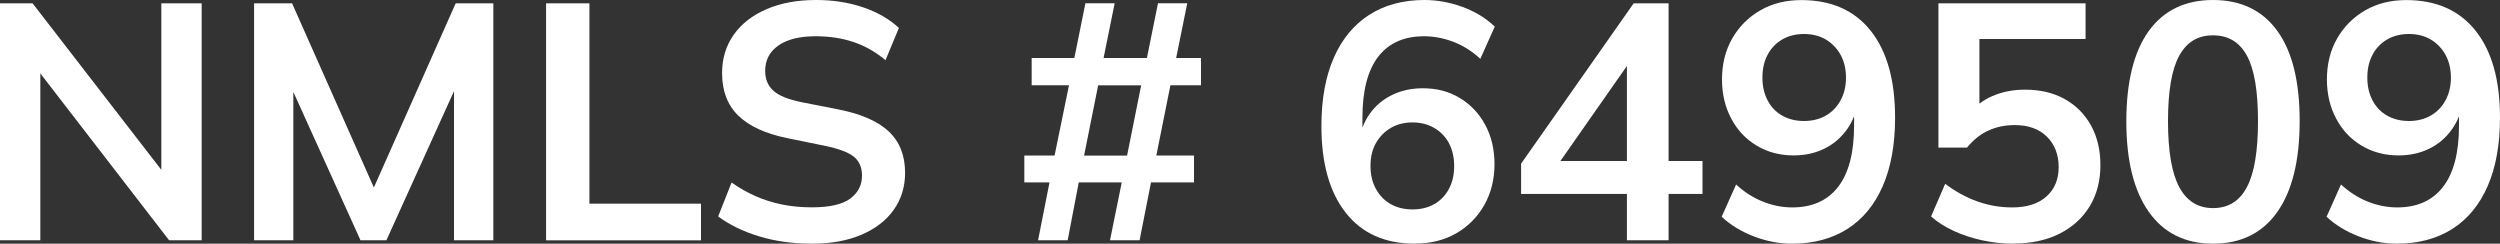 <?xml version="1.0" encoding="UTF-8"?><svg id="Layer_1" xmlns="http://www.w3.org/2000/svg" viewBox="0 0 300 29.24"><rect x="0" y="0" width="300" height="29.24" fill="#333333" stroke="none"/><path d="M0,28.83V.4H3.91L20.41,21.74h-1.05V.4h4.84V28.83h-3.91L3.83,7.5h1.01V28.83H0Z" style="fill:#fff;"/><path d="M30.49,28.83V.4h4.56l10.44,23.51h-1.25L54.68,.4h4.52V28.83h-4.72V7.74h1.45l-9.56,21.09h-3.11L33.71,7.74h1.49V28.83h-4.72Z" style="fill:#fff;"/><path d="M65.53,28.83V.4h5.2V24.44h13.39v4.4h-18.59Z" style="fill:#fff;"/><path d="M97.43,29.24c-2.29,0-4.39-.29-6.31-.87-1.92-.58-3.57-1.38-4.94-2.4l1.61-4.07c.91,.65,1.87,1.19,2.86,1.63,.99,.44,2.06,.78,3.19,1.01,1.13,.23,2.33,.34,3.59,.34,2.12,0,3.66-.35,4.6-1.05,.94-.7,1.41-1.61,1.41-2.74,0-.99-.32-1.75-.97-2.28-.65-.53-1.8-.96-3.47-1.31l-4.56-.93c-2.61-.54-4.56-1.44-5.85-2.7-1.29-1.26-1.94-2.96-1.94-5.08,0-1.78,.47-3.32,1.41-4.64,.94-1.32,2.26-2.34,3.95-3.06,1.69-.73,3.67-1.09,5.93-1.09,2.02,0,3.88,.29,5.61,.87,1.72,.58,3.16,1.41,4.32,2.48l-1.61,3.87c-1.16-.97-2.42-1.69-3.79-2.16s-2.9-.71-4.6-.71c-1.91,0-3.39,.37-4.46,1.11-1.06,.74-1.59,1.76-1.59,3.05,0,.99,.33,1.79,.99,2.38,.66,.59,1.78,1.05,3.37,1.37l4.52,.89c2.69,.54,4.68,1.42,5.97,2.64,1.29,1.22,1.94,2.87,1.94,4.94,0,1.7-.46,3.18-1.37,4.46s-2.21,2.27-3.87,2.98c-1.67,.71-3.64,1.07-5.93,1.07Z" style="fill:#fff;"/><path d="M124.57,28.83l1.37-6.94h-3.02v-3.23h3.63l1.73-8.43h-4.48v-3.27h5.12l1.33-6.57h3.51l-1.33,6.57h5.2l1.33-6.57h3.51l-1.33,6.57h2.98v3.27h-3.67l-1.69,8.43h4.52v3.23h-5.16l-1.37,6.94h-3.55l1.41-6.94h-5.16l-1.33,6.94h-3.55Zm5.52-10.16h5.16l1.69-8.43h-5.16l-1.69,8.43Z" style="fill:#fff;"/><path d="M169.78,29.24c-3.58,0-6.34-1.23-8.29-3.71-1.95-2.47-2.92-5.94-2.92-10.4,0-3.23,.5-5.96,1.49-8.21s2.41-3.96,4.25-5.14c1.84-1.18,4.05-1.78,6.63-1.78,1.53,0,3.05,.28,4.56,.83,1.51,.55,2.8,1.34,3.87,2.36l-1.73,3.87c-.99-.91-2.07-1.6-3.23-2.04-1.16-.44-2.33-.67-3.51-.67-2.42,0-4.26,.82-5.52,2.46-1.26,1.64-1.89,4.08-1.89,7.34v3.02h-.48c.21-1.37,.67-2.55,1.37-3.53,.7-.98,1.6-1.73,2.7-2.26,1.1-.53,2.33-.79,3.67-.79,1.67,0,3.15,.39,4.43,1.17,1.29,.78,2.31,1.85,3.05,3.23,.74,1.37,1.11,2.94,1.11,4.72s-.41,3.46-1.23,4.9-1.94,2.57-3.37,3.39c-1.42,.82-3.08,1.23-4.96,1.23Zm-.28-4.11c.99,0,1.87-.21,2.62-.64s1.34-1.04,1.76-1.84c.42-.79,.62-1.7,.62-2.72s-.21-1.96-.62-2.74c-.42-.78-1-1.39-1.76-1.83-.75-.44-1.63-.67-2.62-.67s-1.87,.22-2.62,.67c-.75,.44-1.34,1.05-1.78,1.83s-.64,1.69-.64,2.74,.21,1.93,.64,2.72c.43,.79,1.02,1.41,1.78,1.84s1.63,.64,2.62,.64Z" style="fill:#fff;"/><path d="M195.23,28.83v-5.56h-12.7v-3.63L196.04,.4h4.19V19.32h4.07v3.95h-4.07v5.56h-5Zm0-9.52V6.53h.97l-9.8,14v-1.21h8.83Z" style="fill:#fff;"/><path d="M215.03,29.24c-1.53,0-3.05-.29-4.56-.87-1.51-.58-2.8-1.36-3.87-2.36l1.73-3.87c.99,.91,2.07,1.6,3.23,2.06,1.16,.46,2.33,.69,3.51,.69,2.39,0,4.23-.82,5.5-2.46s1.92-4.09,1.92-7.34v-3.02h.48c-.19,1.34-.64,2.51-1.37,3.51-.73,1-1.63,1.76-2.72,2.28-1.09,.53-2.31,.79-3.65,.79-1.64,0-3.11-.39-4.42-1.17-1.31-.78-2.33-1.86-3.06-3.25-.74-1.38-1.11-2.95-1.11-4.7,0-1.85,.41-3.49,1.23-4.92,.82-1.42,1.94-2.55,3.37-3.37,1.42-.82,3.06-1.23,4.92-1.23,3.6,0,6.38,1.23,8.33,3.69,1.95,2.46,2.92,5.93,2.92,10.42,0,3.2-.49,5.93-1.47,8.19-.98,2.26-2.4,3.98-4.25,5.16-1.86,1.18-4.07,1.77-6.65,1.77Zm1.45-14.72c.99,0,1.87-.22,2.62-.65,.75-.43,1.34-1.04,1.77-1.83s.65-1.7,.65-2.72-.22-1.96-.65-2.74c-.43-.78-1.02-1.39-1.77-1.84-.75-.44-1.63-.66-2.62-.66s-1.87,.22-2.62,.66c-.75,.44-1.34,1.05-1.75,1.84-.42,.78-.62,1.69-.62,2.74s.21,1.93,.62,2.72,1,1.41,1.75,1.83c.75,.43,1.63,.65,2.62,.65Z" style="fill:#fff;"/><path d="M241.57,29.24c-1.24,0-2.47-.14-3.69-.4s-2.37-.64-3.43-1.13-1.97-1.06-2.72-1.74l1.69-3.91c1.26,.94,2.56,1.65,3.89,2.12,1.33,.47,2.72,.71,4.17,.71,1.75,0,3.11-.44,4.09-1.31,.98-.87,1.47-2.05,1.47-3.53s-.47-2.72-1.41-3.65c-.94-.93-2.23-1.39-3.87-1.39-1.16,0-2.21,.22-3.16,.66-.96,.44-1.81,1.12-2.56,2.04h-3.43V.4h17.66V4.68h-12.74V13.71h-1.25c.7-.94,1.63-1.67,2.8-2.18,1.17-.51,2.48-.77,3.93-.77,1.83,0,3.41,.38,4.76,1.13s2.39,1.81,3.15,3.16c.75,1.36,1.13,2.95,1.13,4.78s-.42,3.49-1.27,4.9c-.85,1.41-2.06,2.51-3.63,3.31-1.57,.79-3.43,1.19-5.59,1.19Z" style="fill:#fff;"/><path d="M265.56,29.24c-3.33,0-5.9-1.27-7.7-3.81-1.8-2.54-2.7-6.16-2.7-10.87s.9-8.37,2.7-10.85c1.8-2.48,4.37-3.71,7.7-3.71s5.93,1.23,7.72,3.71c1.79,2.47,2.68,6.08,2.68,10.81s-.89,8.37-2.68,10.91c-1.79,2.54-4.36,3.81-7.72,3.81Zm0-4.27c1.83,0,3.19-.84,4.07-2.52,.89-1.68,1.33-4.32,1.33-7.92s-.44-6.22-1.33-7.85c-.89-1.63-2.24-2.44-4.07-2.44s-3.15,.81-4.05,2.44c-.9,1.63-1.35,4.24-1.35,7.85s.45,6.25,1.35,7.92c.9,1.68,2.25,2.52,4.05,2.52Z" style="fill:#fff;"/><path d="M287.62,29.24c-1.53,0-3.05-.29-4.56-.87-1.51-.58-2.8-1.36-3.87-2.36l1.73-3.87c.99,.91,2.07,1.6,3.23,2.06,1.16,.46,2.33,.69,3.51,.69,2.39,0,4.23-.82,5.5-2.46s1.92-4.09,1.92-7.34v-3.02h.48c-.19,1.34-.64,2.51-1.37,3.51-.73,1-1.63,1.76-2.72,2.28-1.09,.53-2.31,.79-3.65,.79-1.64,0-3.11-.39-4.42-1.17-1.31-.78-2.33-1.86-3.06-3.25-.74-1.38-1.11-2.95-1.11-4.7,0-1.85,.41-3.49,1.23-4.92,.82-1.42,1.94-2.55,3.37-3.37,1.42-.82,3.06-1.23,4.92-1.23,3.6,0,6.38,1.23,8.33,3.69,1.95,2.46,2.92,5.93,2.92,10.42,0,3.2-.49,5.93-1.47,8.19-.98,2.26-2.4,3.98-4.25,5.16-1.86,1.18-4.07,1.77-6.65,1.77Zm1.45-14.72c.99,0,1.87-.22,2.62-.65,.75-.43,1.34-1.04,1.77-1.83s.65-1.7,.65-2.72-.22-1.96-.65-2.74c-.43-.78-1.02-1.39-1.77-1.84-.75-.44-1.63-.66-2.62-.66s-1.87,.22-2.62,.66c-.75,.44-1.34,1.05-1.75,1.84-.42,.78-.62,1.69-.62,2.74s.21,1.93,.62,2.72,1,1.41,1.75,1.83c.75,.43,1.63,.65,2.62,.65Z" style="fill:#fff;"/></svg>